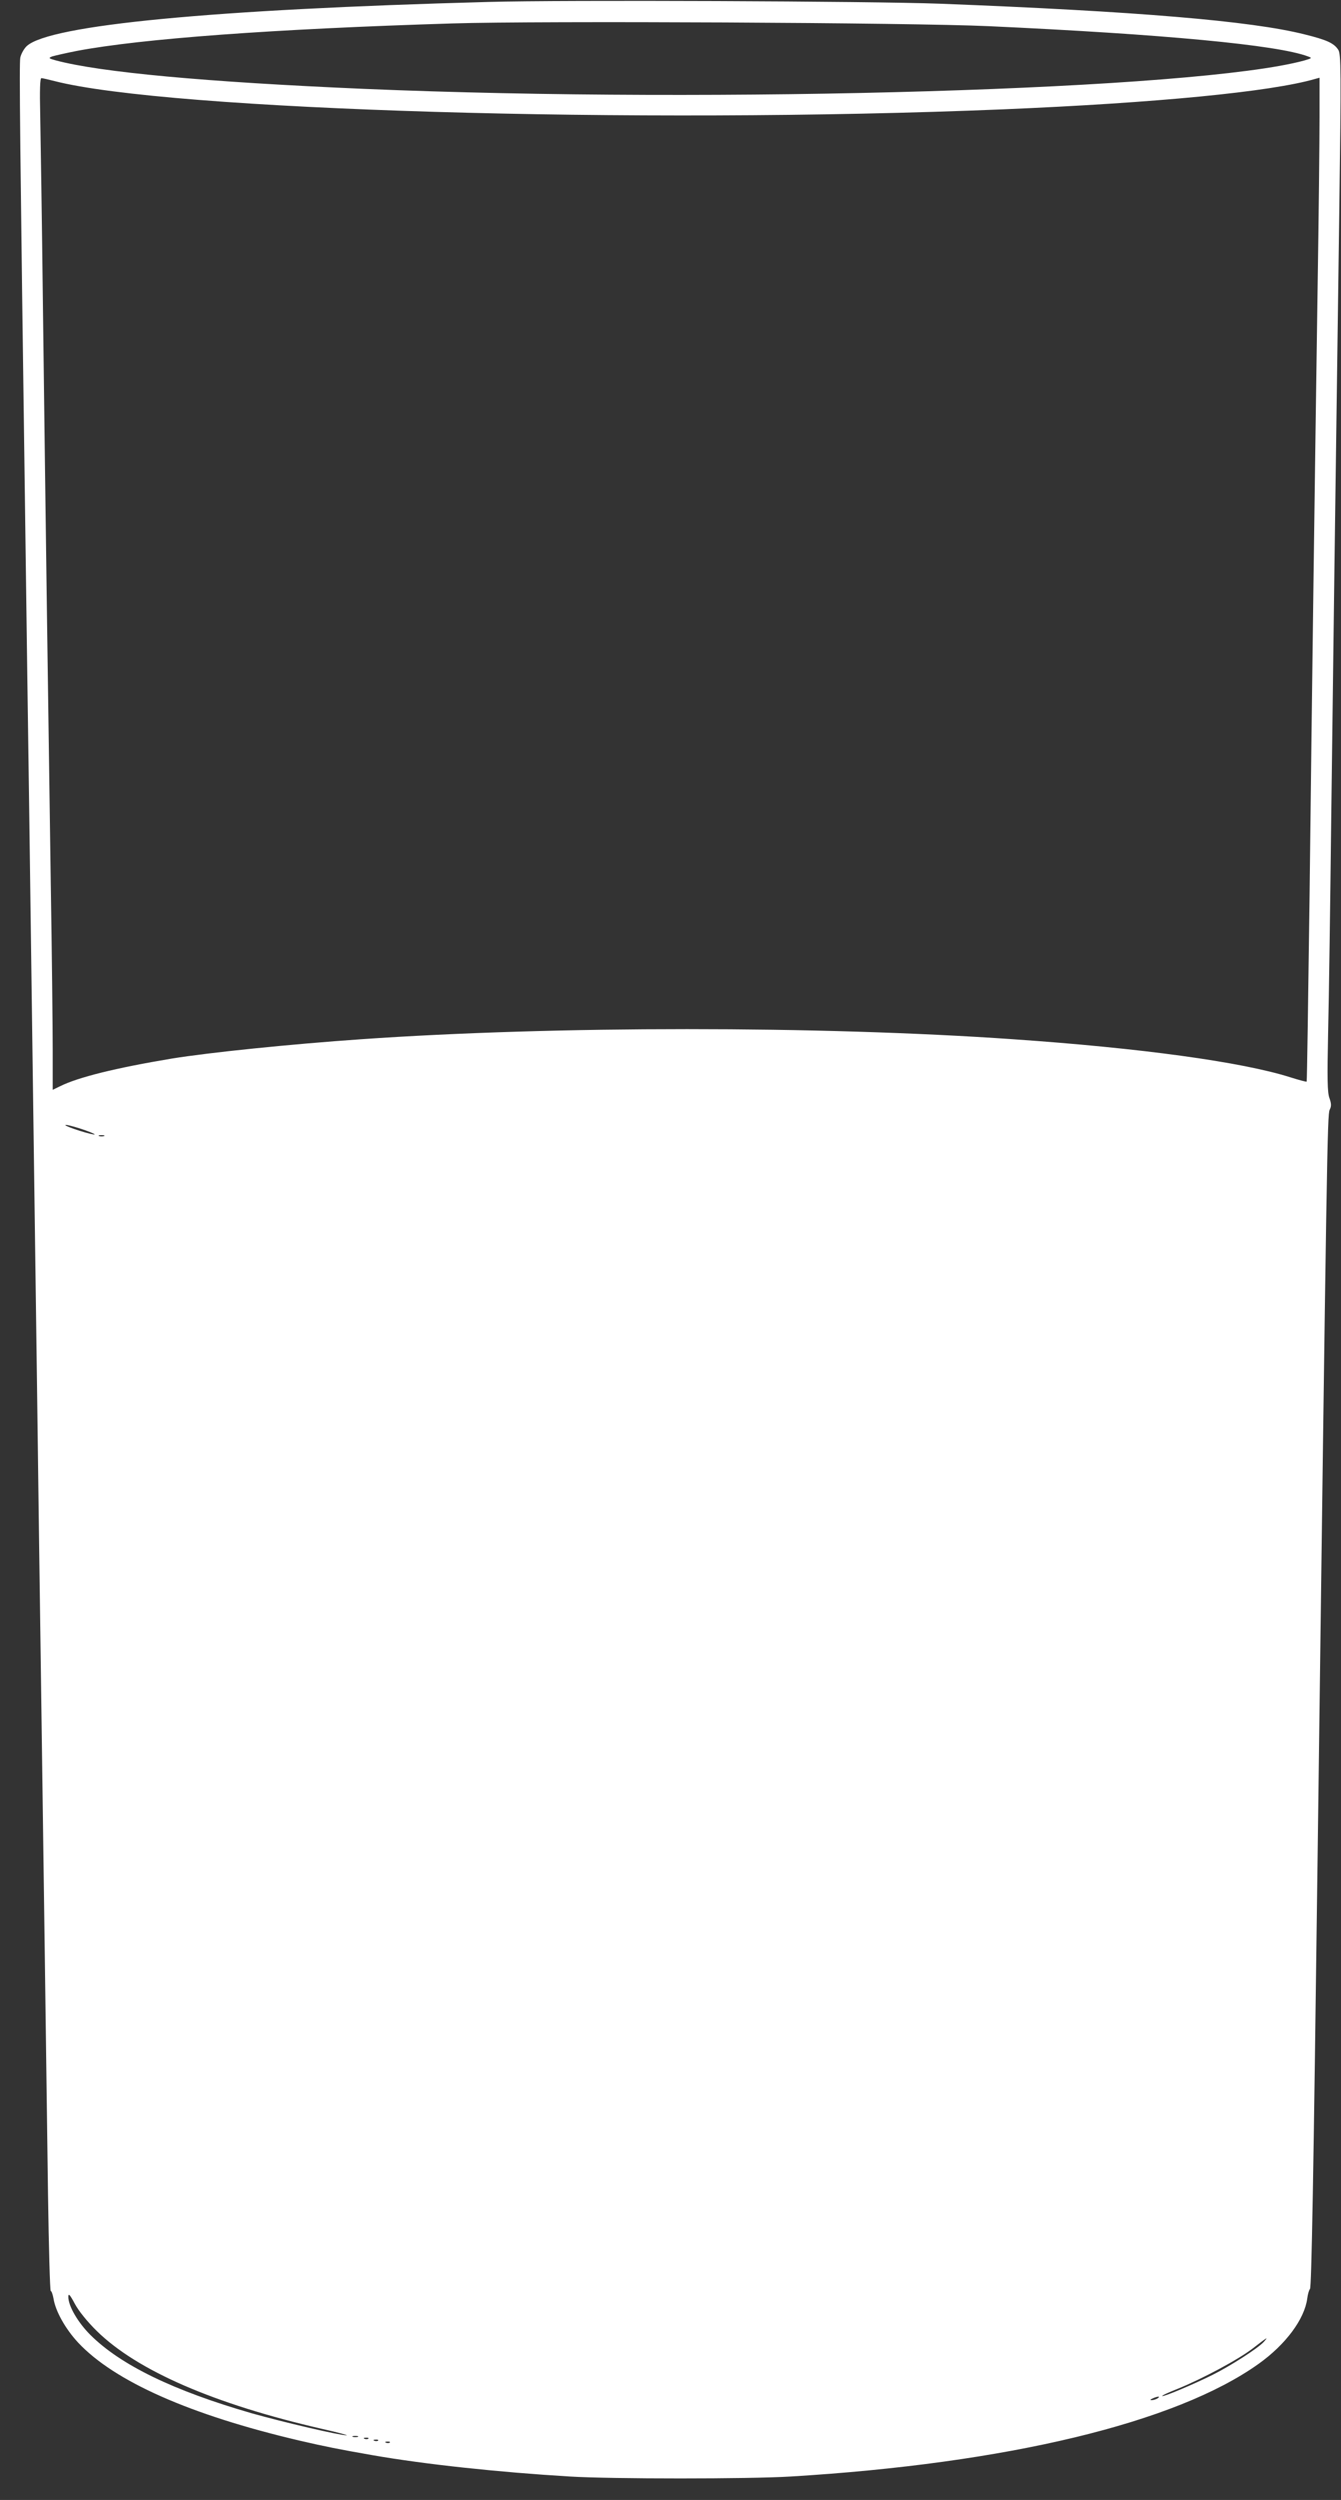 <?xml version="1.0" standalone="no"?>
<!DOCTYPE svg PUBLIC "-//W3C//DTD SVG 20010904//EN"
 "http://www.w3.org/TR/2001/REC-SVG-20010904/DTD/svg10.dtd">
<svg version="1.0" xmlns="http://www.w3.org/2000/svg"
 width="687pt" height="1280pt" viewBox="0 0 687 1280"
 preserveAspectRatio="xMidYMid meet">
<rect x="0" y="0" width="687" height="1280" fill="#333333" stroke="none"/>
<g transform="translate(0,1280) scale(0.1,-0.1)"
fill="#ffffff" stroke="none">
<path d="M2500 12790 c-1411 -38 -2246 -118 -2363 -226 -14 -13 -29 -40 -33
-59 -6 -33 -2 -394 26 -2435 5 -382 14 -1032 20 -1445 10 -725 19 -1422 40
-2945 5 -399 14 -1062 20 -1475 12 -875 27 -1944 36 -2642 4 -271 10 -493 14
-493 4 0 10 -17 14 -38 10 -65 61 -156 126 -226 186 -199 575 -371 1134 -502
134 -31 199 -44 376 -75 270 -47 645 -87 1010 -109 213 -13 917 -13 1130 0
1109 67 1975 275 2398 577 139 99 235 229 249 334 3 24 10 46 14 49 8 6 18
563 39 2200 47 3640 50 3813 62 3838 9 17 9 31 -1 59 -11 28 -12 101 -7 337 4
166 11 661 16 1101 10 805 20 1578 41 3088 10 743 9 820 -5 842 -22 34 -59 51
-173 79 -273 69 -862 118 -1868 157 -352 13 -1923 20 -2315 9z m2565 -124
c892 -41 1481 -96 1636 -155 22 -8 21 -9 -20 -21 -547 -149 -2991 -222 -4816
-145 -813 35 -1353 85 -1580 146 -36 10 -38 12 -18 20 13 4 69 17 125 28 331
63 1010 113 1925 141 451 14 2357 4 2748 -14z m-4786 -281 c583 -150 2986
-222 4856 -145 788 33 1376 90 1603 156 l22 6 0 -203 c0 -112 -4 -510 -10
-884 -14 -947 -28 -1985 -41 -3100 -7 -522 -13 -951 -15 -953 -1 -2 -39 8 -83
22 -249 79 -768 150 -1421 195 -988 69 -2352 69 -3340 0 -361 -25 -780 -68
-970 -99 -288 -48 -481 -96 -573 -142 l-37 -18 0 202 c0 112 -4 500 -10 863
-12 812 -27 1895 -40 2945 -5 437 -12 879 -14 983 -3 124 -1 187 6 187 5 0 36
-7 67 -15z m206 -5393 c-6 -6 -143 37 -150 47 -3 5 31 -3 75 -17 43 -14 77
-28 75 -30z m48 -9 c-7 -2 -19 -2 -25 0 -7 3 -2 5 12 5 14 0 19 -2 13 -5z
m-37 -6118 c207 -203 601 -374 1154 -501 80 -18 136 -33 126 -33 -33 -1 -324
67 -487 113 -402 116 -671 247 -826 401 -64 64 -113 148 -113 195 0 20 8 12
33 -35 19 -36 64 -92 113 -140z m5978 -56 c-29 -32 -169 -122 -261 -168 -96
-48 -253 -114 -259 -109 -2 3 33 19 79 37 128 52 311 150 385 207 75 58 83 63
56 33z m-544 -289 c-8 -5 -22 -9 -30 -9 -10 0 -8 3 5 9 27 12 43 12 25 0z
m-4097 -197 c-7 -2 -19 -2 -25 0 -7 3 -2 5 12 5 14 0 19 -2 13 -5z m54 -9 c-3
-3 -12 -4 -19 -1 -8 3 -5 6 6 6 11 1 17 -2 13 -5z m50 -10 c-3 -3 -12 -4 -19
-1 -8 3 -5 6 6 6 11 1 17 -2 13 -5z m60 -10 c-3 -3 -12 -4 -19 -1 -8 3 -5 6 6
6 11 1 17 -2 13 -5z"/>
</g>
</svg>
